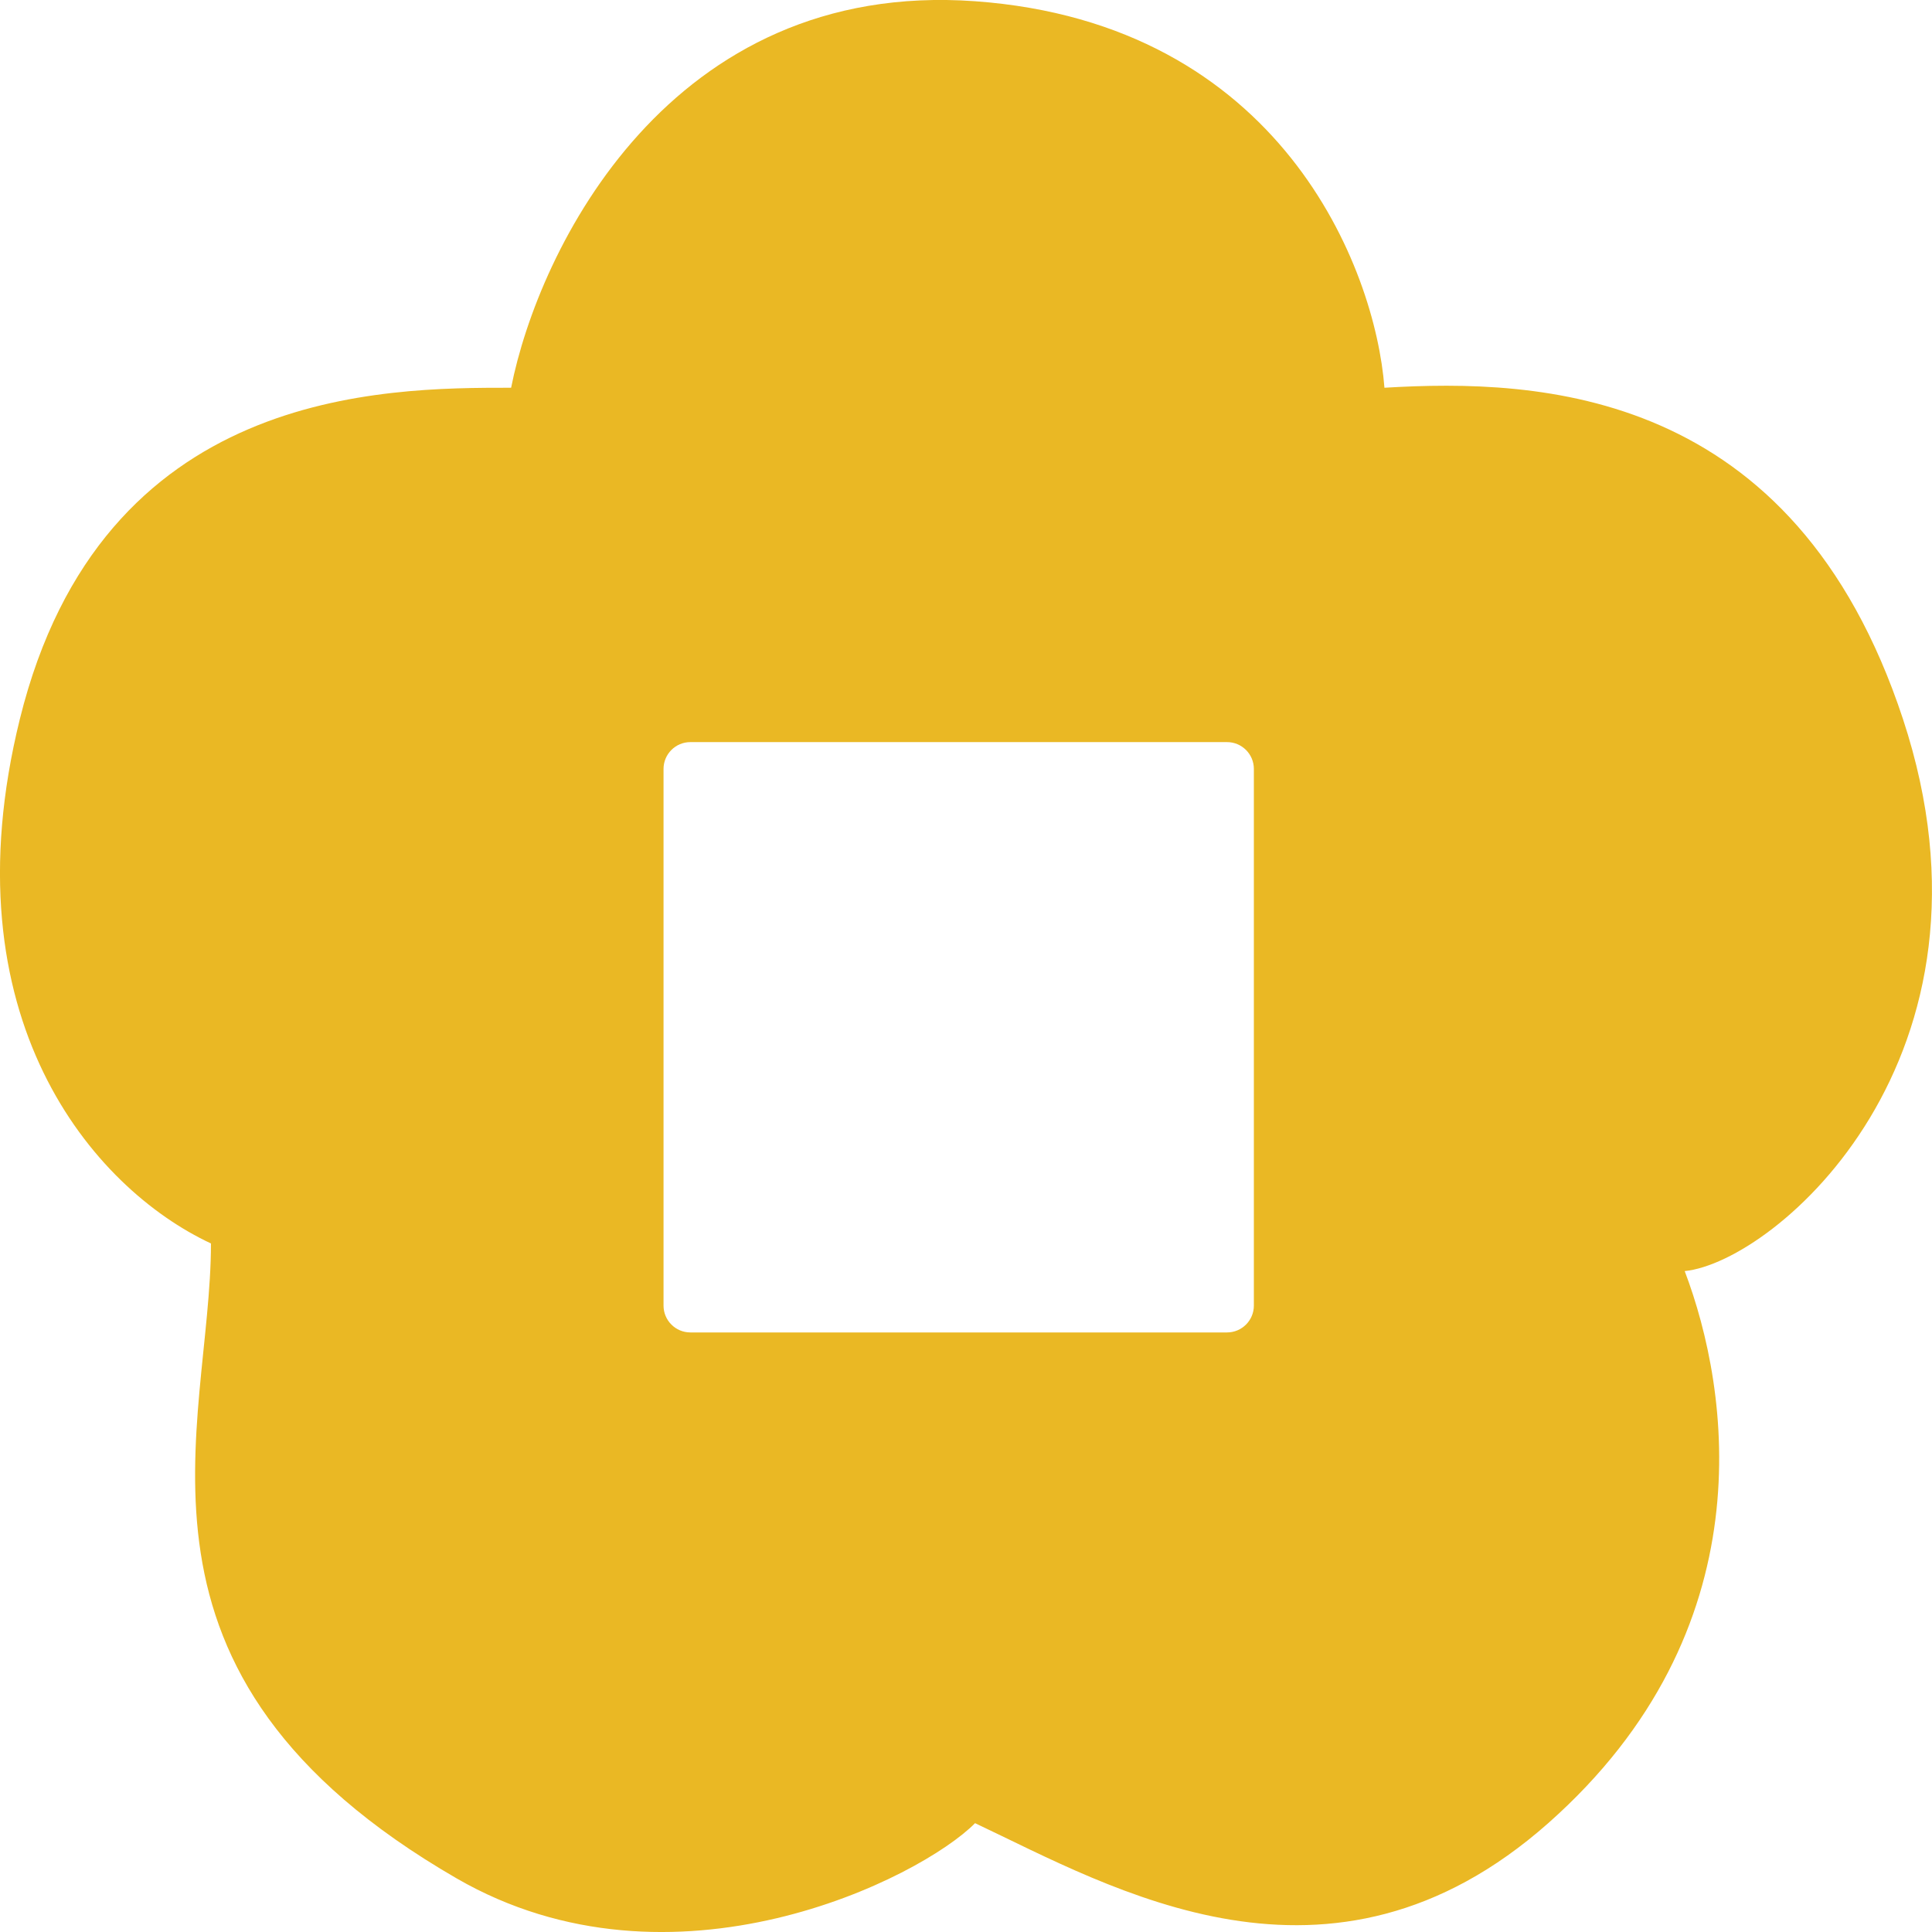 <?xml version="1.0" encoding="utf-8"?>
<svg xmlns="http://www.w3.org/2000/svg" fill="none" height="100%" overflow="visible" preserveAspectRatio="none" style="display: block;" viewBox="0 0 36 36" width="100%">
<path d="M9.524 7.225C10.033 4.653 12.474 -0.388 18.169 0.023C23.864 0.435 25.627 4.996 25.797 7.225C28.679 7.053 33.425 7.225 35.459 13.398C37.533 19.691 33.087 23.512 31.392 23.685C32.239 25.914 32.917 30.371 28.849 33.972C24.78 37.572 20.712 35.172 18.169 33.972C17.151 35.001 12.534 37.328 8.507 35C1.896 31.179 3.931 26.599 3.931 23.17C1.727 22.141 -1.004 18.957 0.37 13.398C1.896 7.225 7.151 7.225 9.524 7.225ZM12.864 13.828C12.588 13.828 12.364 14.052 12.364 14.328V24.328C12.364 24.604 12.588 24.828 12.864 24.828H22.864C23.14 24.828 23.364 24.604 23.364 24.328V14.328C23.364 14.052 23.14 13.828 22.864 13.828H12.864Z" fill="#EAB824" id="Subtract"/>
</svg>